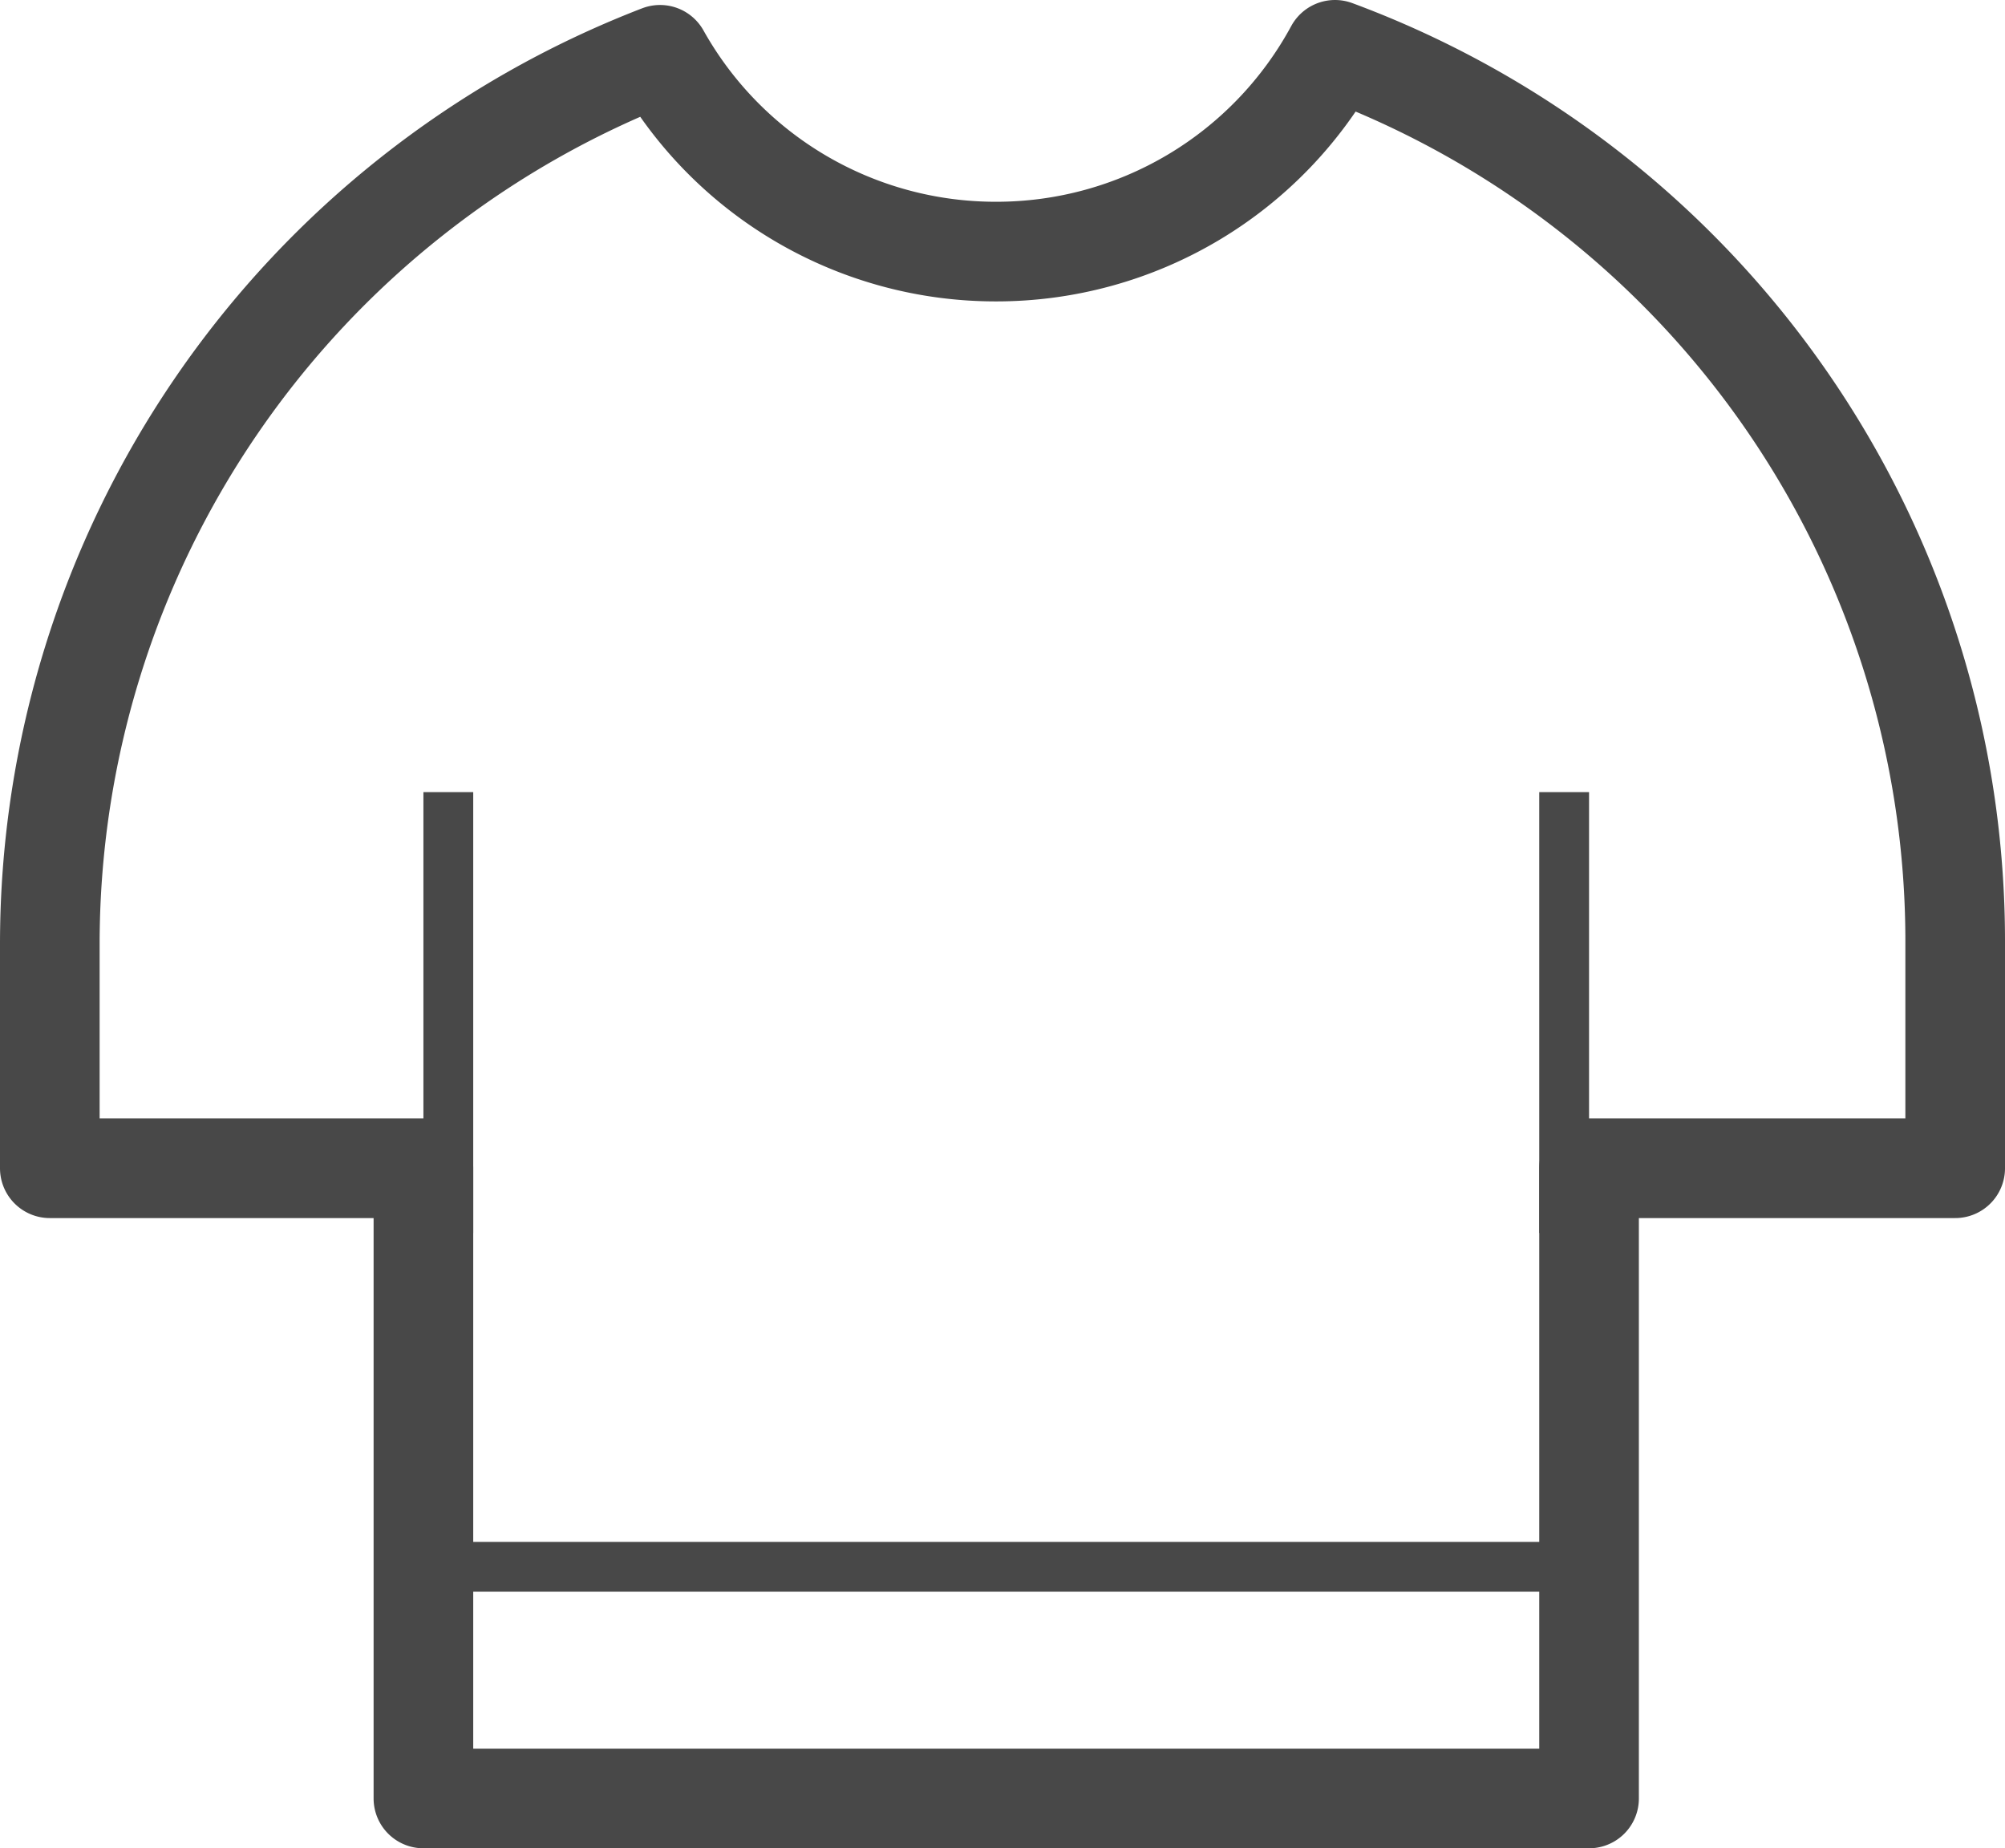 <svg xmlns="http://www.w3.org/2000/svg" viewBox="0 0 80.5 74.2"><defs><style>.\30 cf50b35-478d-4c8c-b84b-d2ccf3f53510,.ac43e6ca-bd30-4e3c-ad73-a17711e9b2a7{fill:none;stroke:#484848;}.\30 cf50b35-478d-4c8c-b84b-d2ccf3f53510{stroke-miterlimit:10;stroke-width:2px;}.ac43e6ca-bd30-4e3c-ad73-a17711e9b2a7{stroke-linecap:round;stroke-linejoin:round;stroke-width:4px;}</style></defs><title>brands-Asset 22icon</title><g id="dfe69e4c-dec9-4656-be84-39e299aaa03a" data-name="Layer 2"><g id="b03ca87b-c98f-4482-91b4-4f4395dcdd26" data-name="Layer 1"><line class="0cf50b35-478d-4c8c-b84b-d2ccf3f53510" x1="18" y1="31.8" x2="18" y2="49.5"/><line class="0cf50b35-478d-4c8c-b84b-d2ccf3f53510" x1="62.8" y1="31.8" x2="62.8" y2="49.5"/><path class="ac43e6ca-bd30-4e3c-ad73-a17711e9b2a7" d="M53.6,2A15.46,15.46,0,0,1,40,10.1,15.44,15.44,0,0,1,26.5,2.2,38.26,38.26,0,0,0,2,37.9v9H17V72.2H63.8V46.9H78.5v-9A38.16,38.16,0,0,0,53.6,2Z"/><line class="0cf50b35-478d-4c8c-b84b-d2ccf3f53510" x1="18.5" y1="62.9" x2="62.7" y2="62.9"/></g></g></svg>